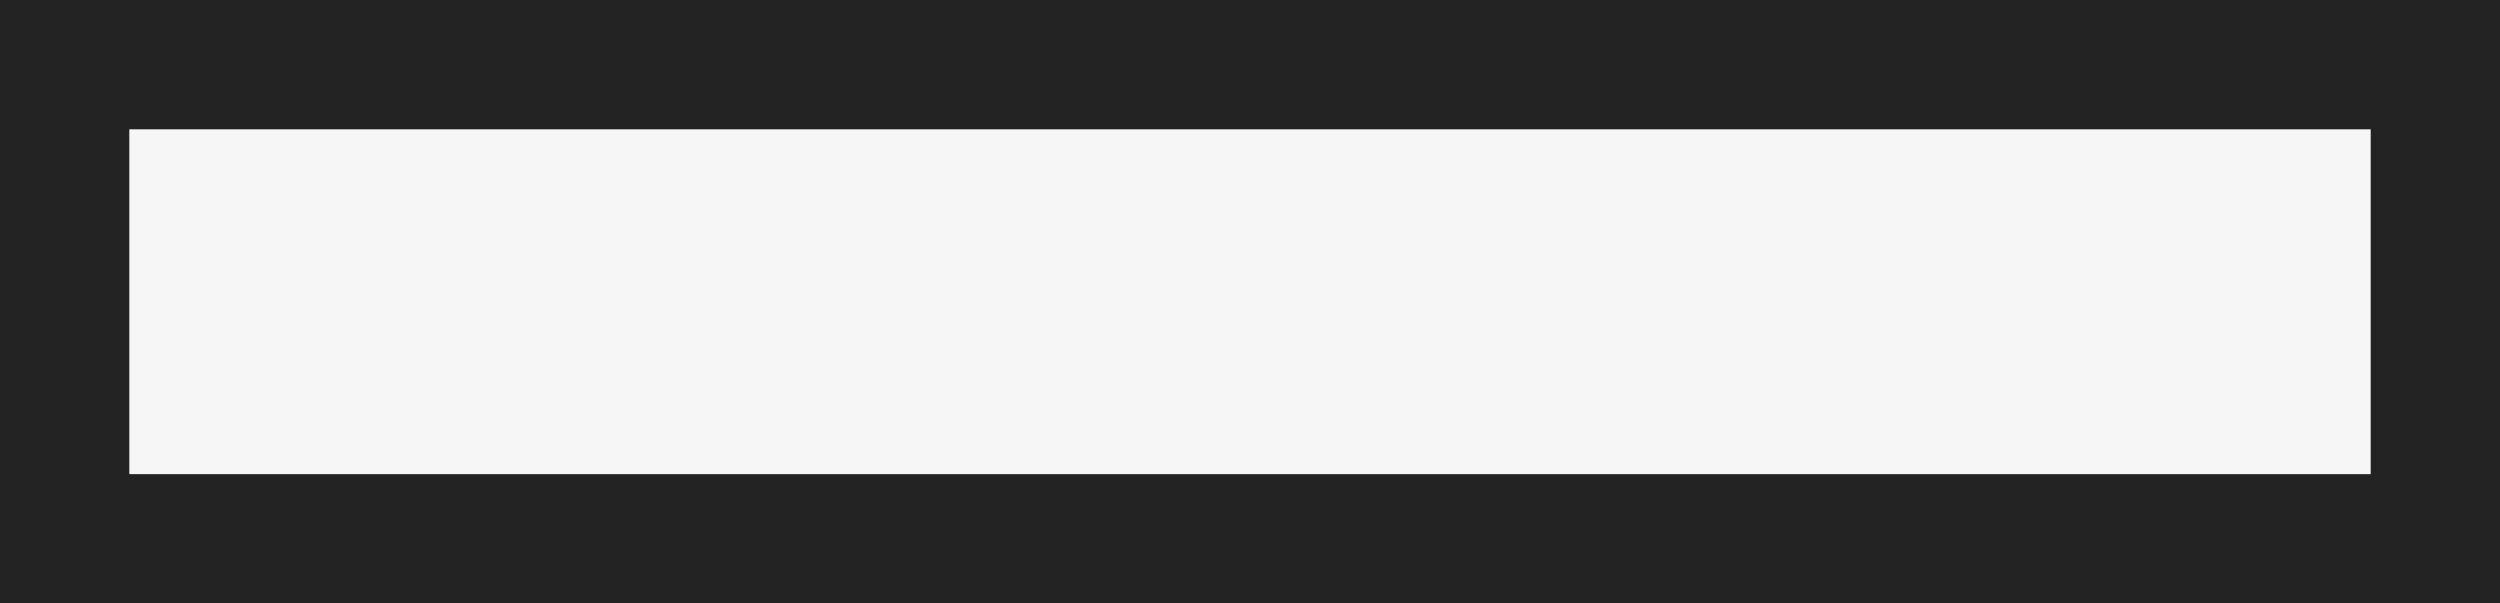 <?xml version="1.0" encoding="UTF-8"?>
<svg id="e721ab64-bcd8-41cd-ae12-dcd92bd5af1b" xmlns="http://www.w3.org/2000/svg" version="1.1" viewBox="0 0 29 7">
  <!-- Generator: Adobe Illustrator 29.0.0, SVG Export Plug-In . SVG Version: 2.1.0 Build 186)  -->
  <defs>
    <style>
      .st0 {
        fill: #f6f6f6;
      }

      .st1 {
        fill: #232323;
      }
    </style>
  </defs>
  <rect class="st0" width="29" height="7"/>
  <path class="st1" d="M0,0v7h29V0H0ZM27.5,5.5H1.5V1.5h26v4Z"/>
</svg>
